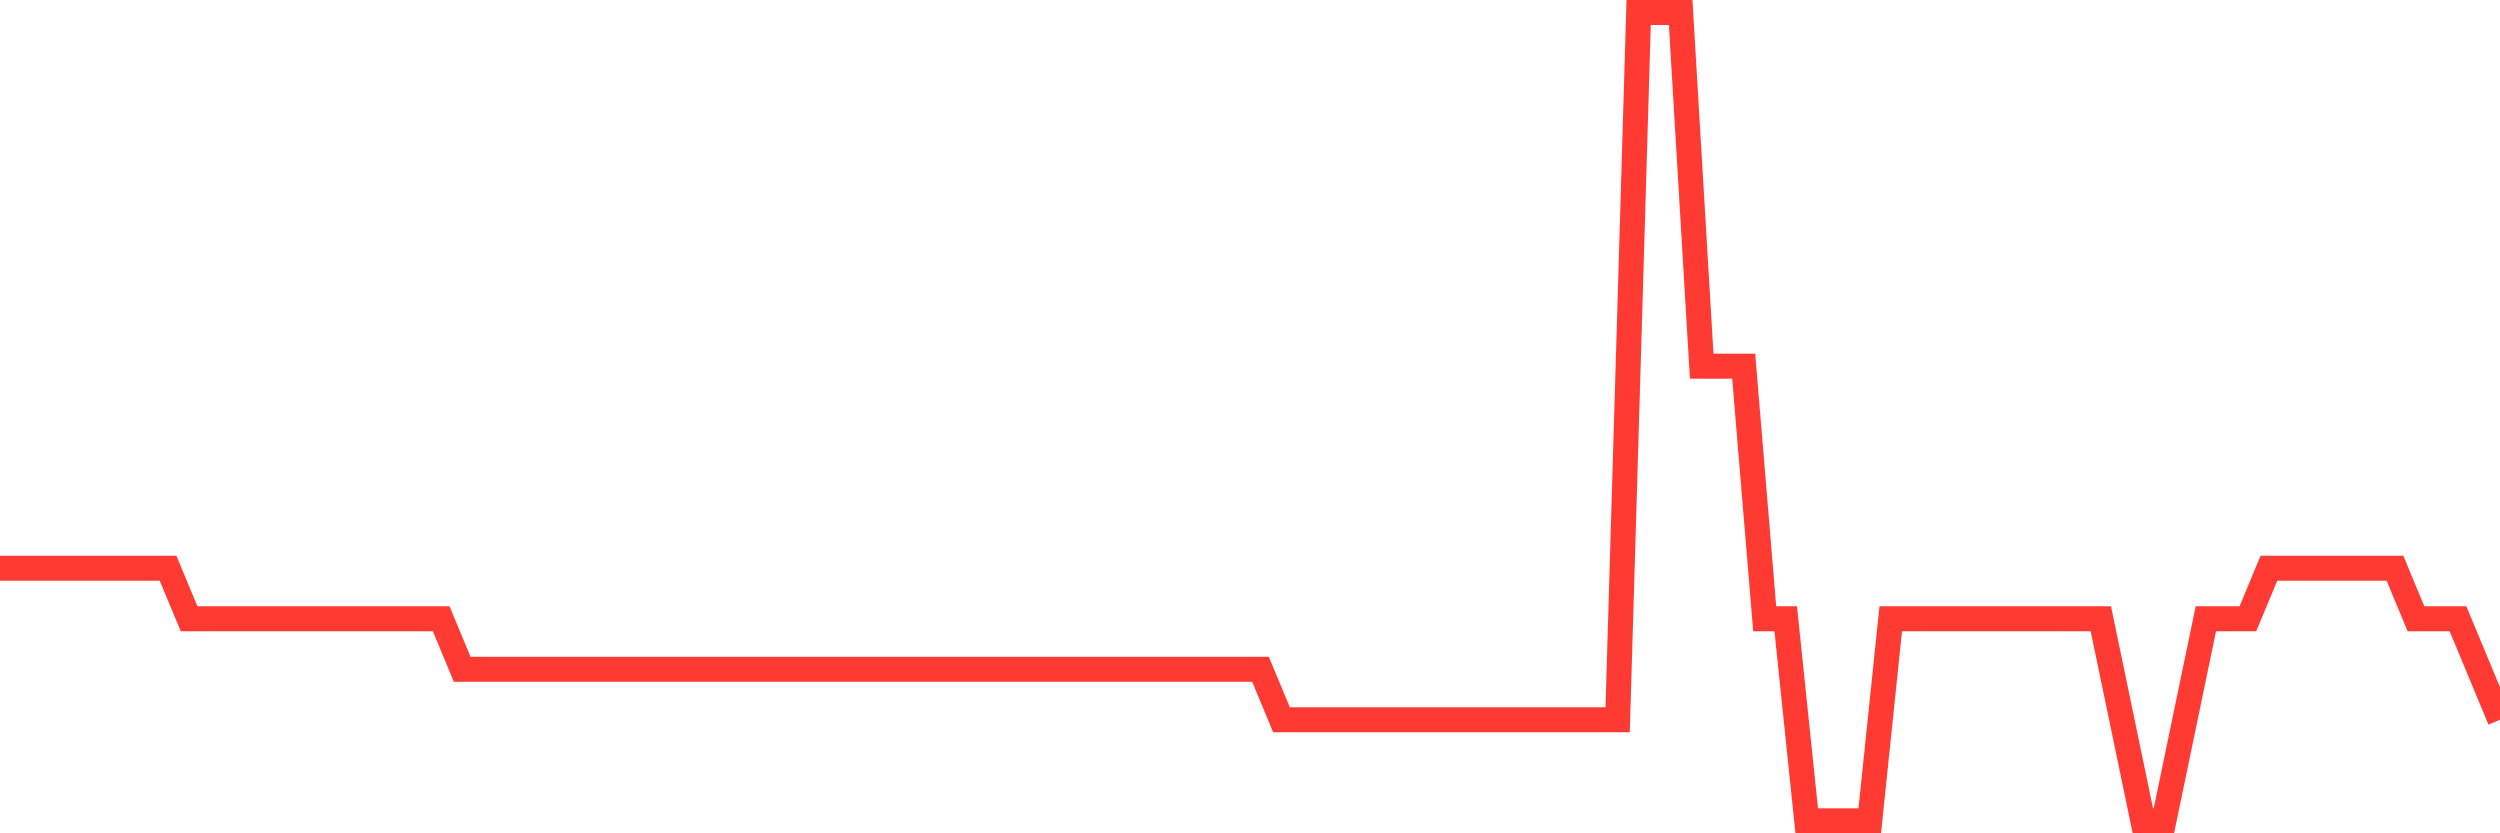 <svg
  xmlns="http://www.w3.org/2000/svg"
  xmlns:xlink="http://www.w3.org/1999/xlink"
  width="120"
  height="40"
  viewBox="0 0 120 40"
  preserveAspectRatio="none"
>
  <polyline
    points="0,27.275 1.008,27.275 2.017,27.275 3.025,27.275 4.034,27.275 5.042,27.275 6.05,27.275 7.059,27.275 8.067,27.275 9.076,29.7 10.084,29.7 11.092,29.7 12.101,29.7 13.109,29.7 14.118,29.7 15.126,29.7 16.134,29.7 17.143,29.7 18.151,29.7 19.16,29.7 20.168,29.7 21.176,29.7 22.185,32.125 23.193,32.125 24.202,32.125 25.21,32.125 26.218,32.125 27.227,32.125 28.235,32.125 29.244,32.125 30.252,32.125 31.261,32.125 32.269,32.125 33.277,32.125 34.286,32.125 35.294,32.125 36.303,32.125 37.311,32.125 38.319,32.125 39.328,32.125 40.336,32.125 41.345,32.125 42.353,32.125 43.361,32.125 44.37,32.125 45.378,32.125 46.387,32.125 47.395,32.125 48.403,32.125 49.412,32.125 50.42,32.125 51.429,32.125 52.437,32.125 53.445,32.125 54.454,32.125 55.462,32.125 56.471,32.125 57.479,32.125 58.487,32.125 59.496,32.125 60.504,32.125 61.513,34.55 62.521,34.55 63.529,34.55 64.538,34.55 65.546,34.55 66.555,34.55 67.563,34.55 68.571,34.55 69.58,34.55 70.588,34.55 71.597,34.55 72.605,34.55 73.613,34.55 74.622,34.55 75.63,34.55 76.639,34.55 77.647,34.55 78.655,0.6 79.664,0.6 80.672,0.6 81.681,17.575 82.689,17.575 83.697,17.575 84.706,29.7 85.714,29.7 86.723,39.4 87.731,39.4 88.739,39.4 89.748,39.4 90.756,29.7 91.765,29.7 92.773,29.7 93.782,29.7 94.79,29.7 95.798,29.7 96.807,29.7 97.815,29.7 98.824,29.7 99.832,29.7 100.84,29.7 101.849,34.55 102.857,39.4 103.866,39.4 104.874,34.55 105.882,29.7 106.891,29.7 107.899,29.7 108.908,27.275 109.916,27.275 110.924,27.275 111.933,27.275 112.941,27.275 113.95,27.275 114.958,27.275 115.966,29.7 116.975,29.7 117.983,29.7 118.992,32.125 120,34.55"
    fill="none"
    stroke="#ff3a33"
    stroke-width="1.2"
  >
  </polyline>
</svg>